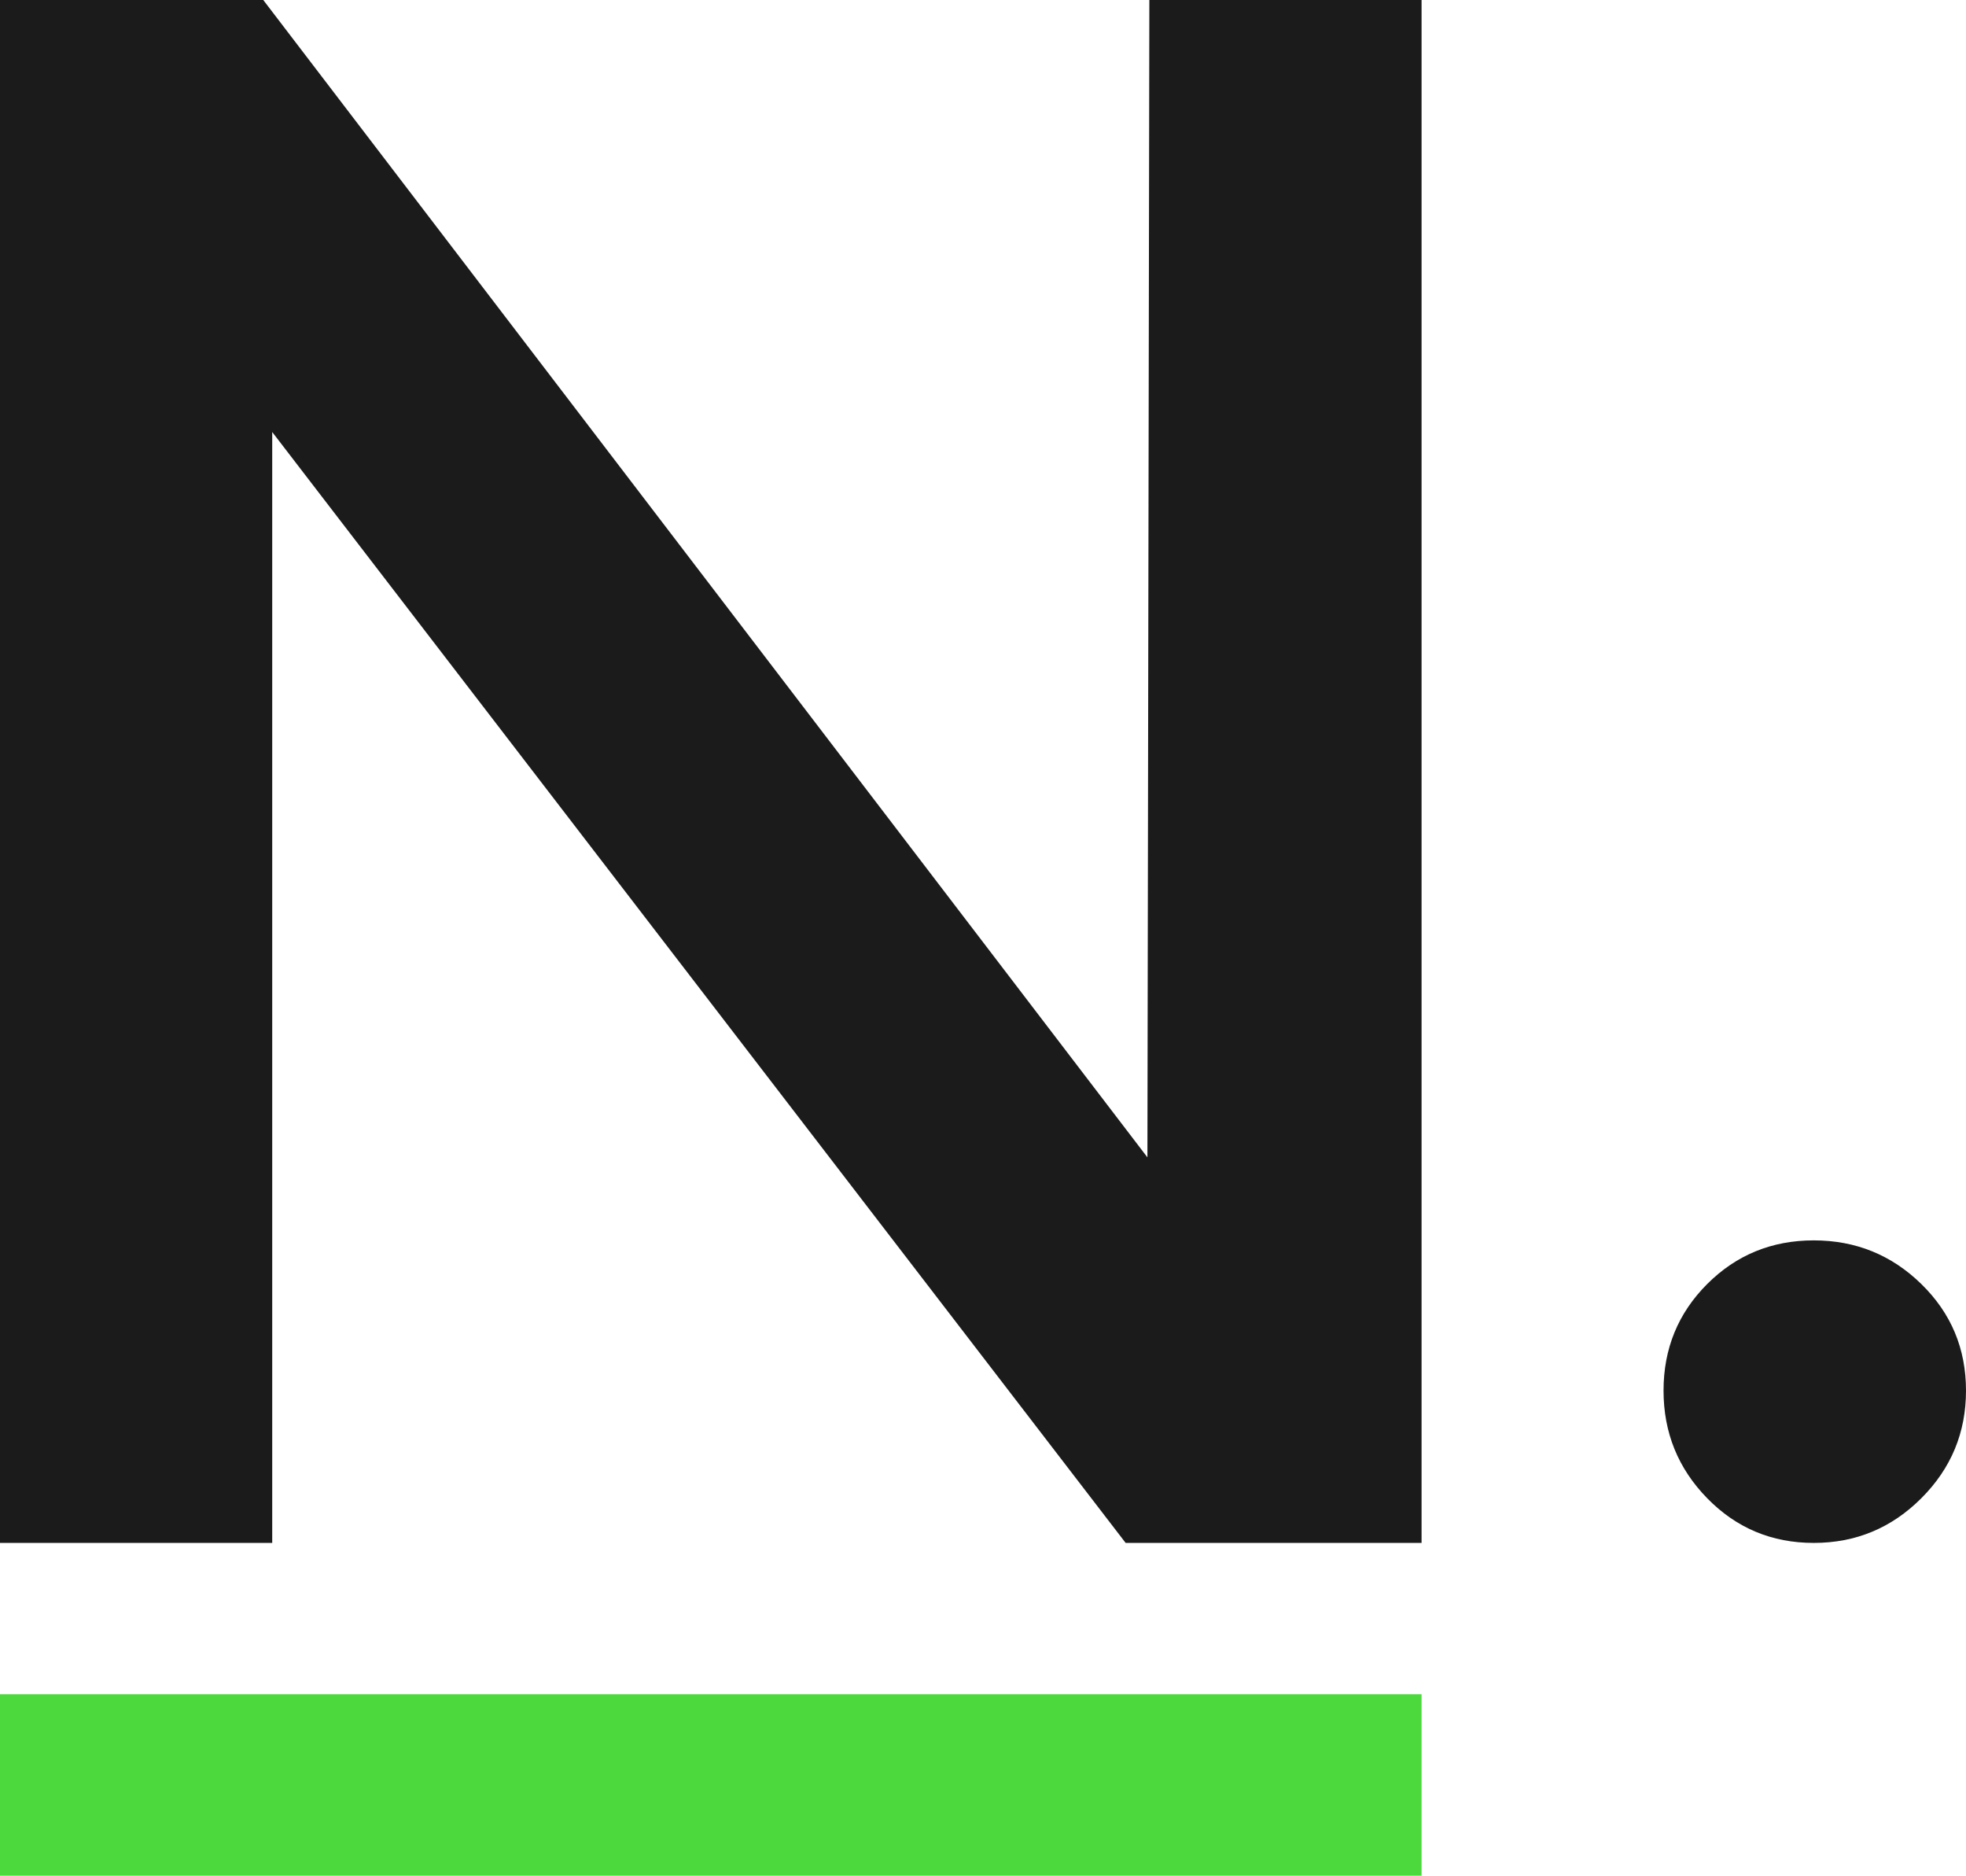 <?xml version="1.0" encoding="UTF-8"?>
<svg width="65px" height="62px" viewBox="0 0 65 62" version="1.1" xmlns="http://www.w3.org/2000/svg" xmlns:xlink="http://www.w3.org/1999/xlink">
    <!-- Generator: Sketch 45.1 (43504) - http://www.bohemiancoding.com/sketch -->
    <title>norhanLogoNoCircle</title>
    <desc>Created with Sketch.</desc>
    <defs></defs>
    <g id="Page-1" stroke="none" stroke-width="1" fill="none" fill-rule="evenodd">
        <g id="Desktop-HD-Copy-3" transform="translate(-744, -373)">
            <g id="norhanLogoNoCircle" transform="translate(744, 373)">
                <polygon id="n" fill="#1B1B1B" points="38 0 47 0 47 51 37.216 51 9 14.28 9 51 7.10542736e-15 51 7.10542736e-15 0 8.704 0 37.936 38.256"></polygon>
                <path d="M55,45.966 C55,44.579 55.481,43.405 56.443,42.443 C57.405,41.481 58.579,41 59.966,41 C61.353,41 62.539,41.481 63.523,42.443 C64.508,43.405 65,44.579 65,45.966 C65,47.353 64.508,48.539 63.523,49.523 C62.539,50.508 61.353,51 59.966,51 C58.579,51 57.405,50.508 56.443,49.523 C55.481,48.539 55,47.353 55,45.966 Z" id="dot" fill="#1B1B1B"></path>
                <rect id="rect" fill="#4CD93D" x="0" y="56" width="47" height="6"></rect>
            </g>
        </g>
    </g>
</svg>